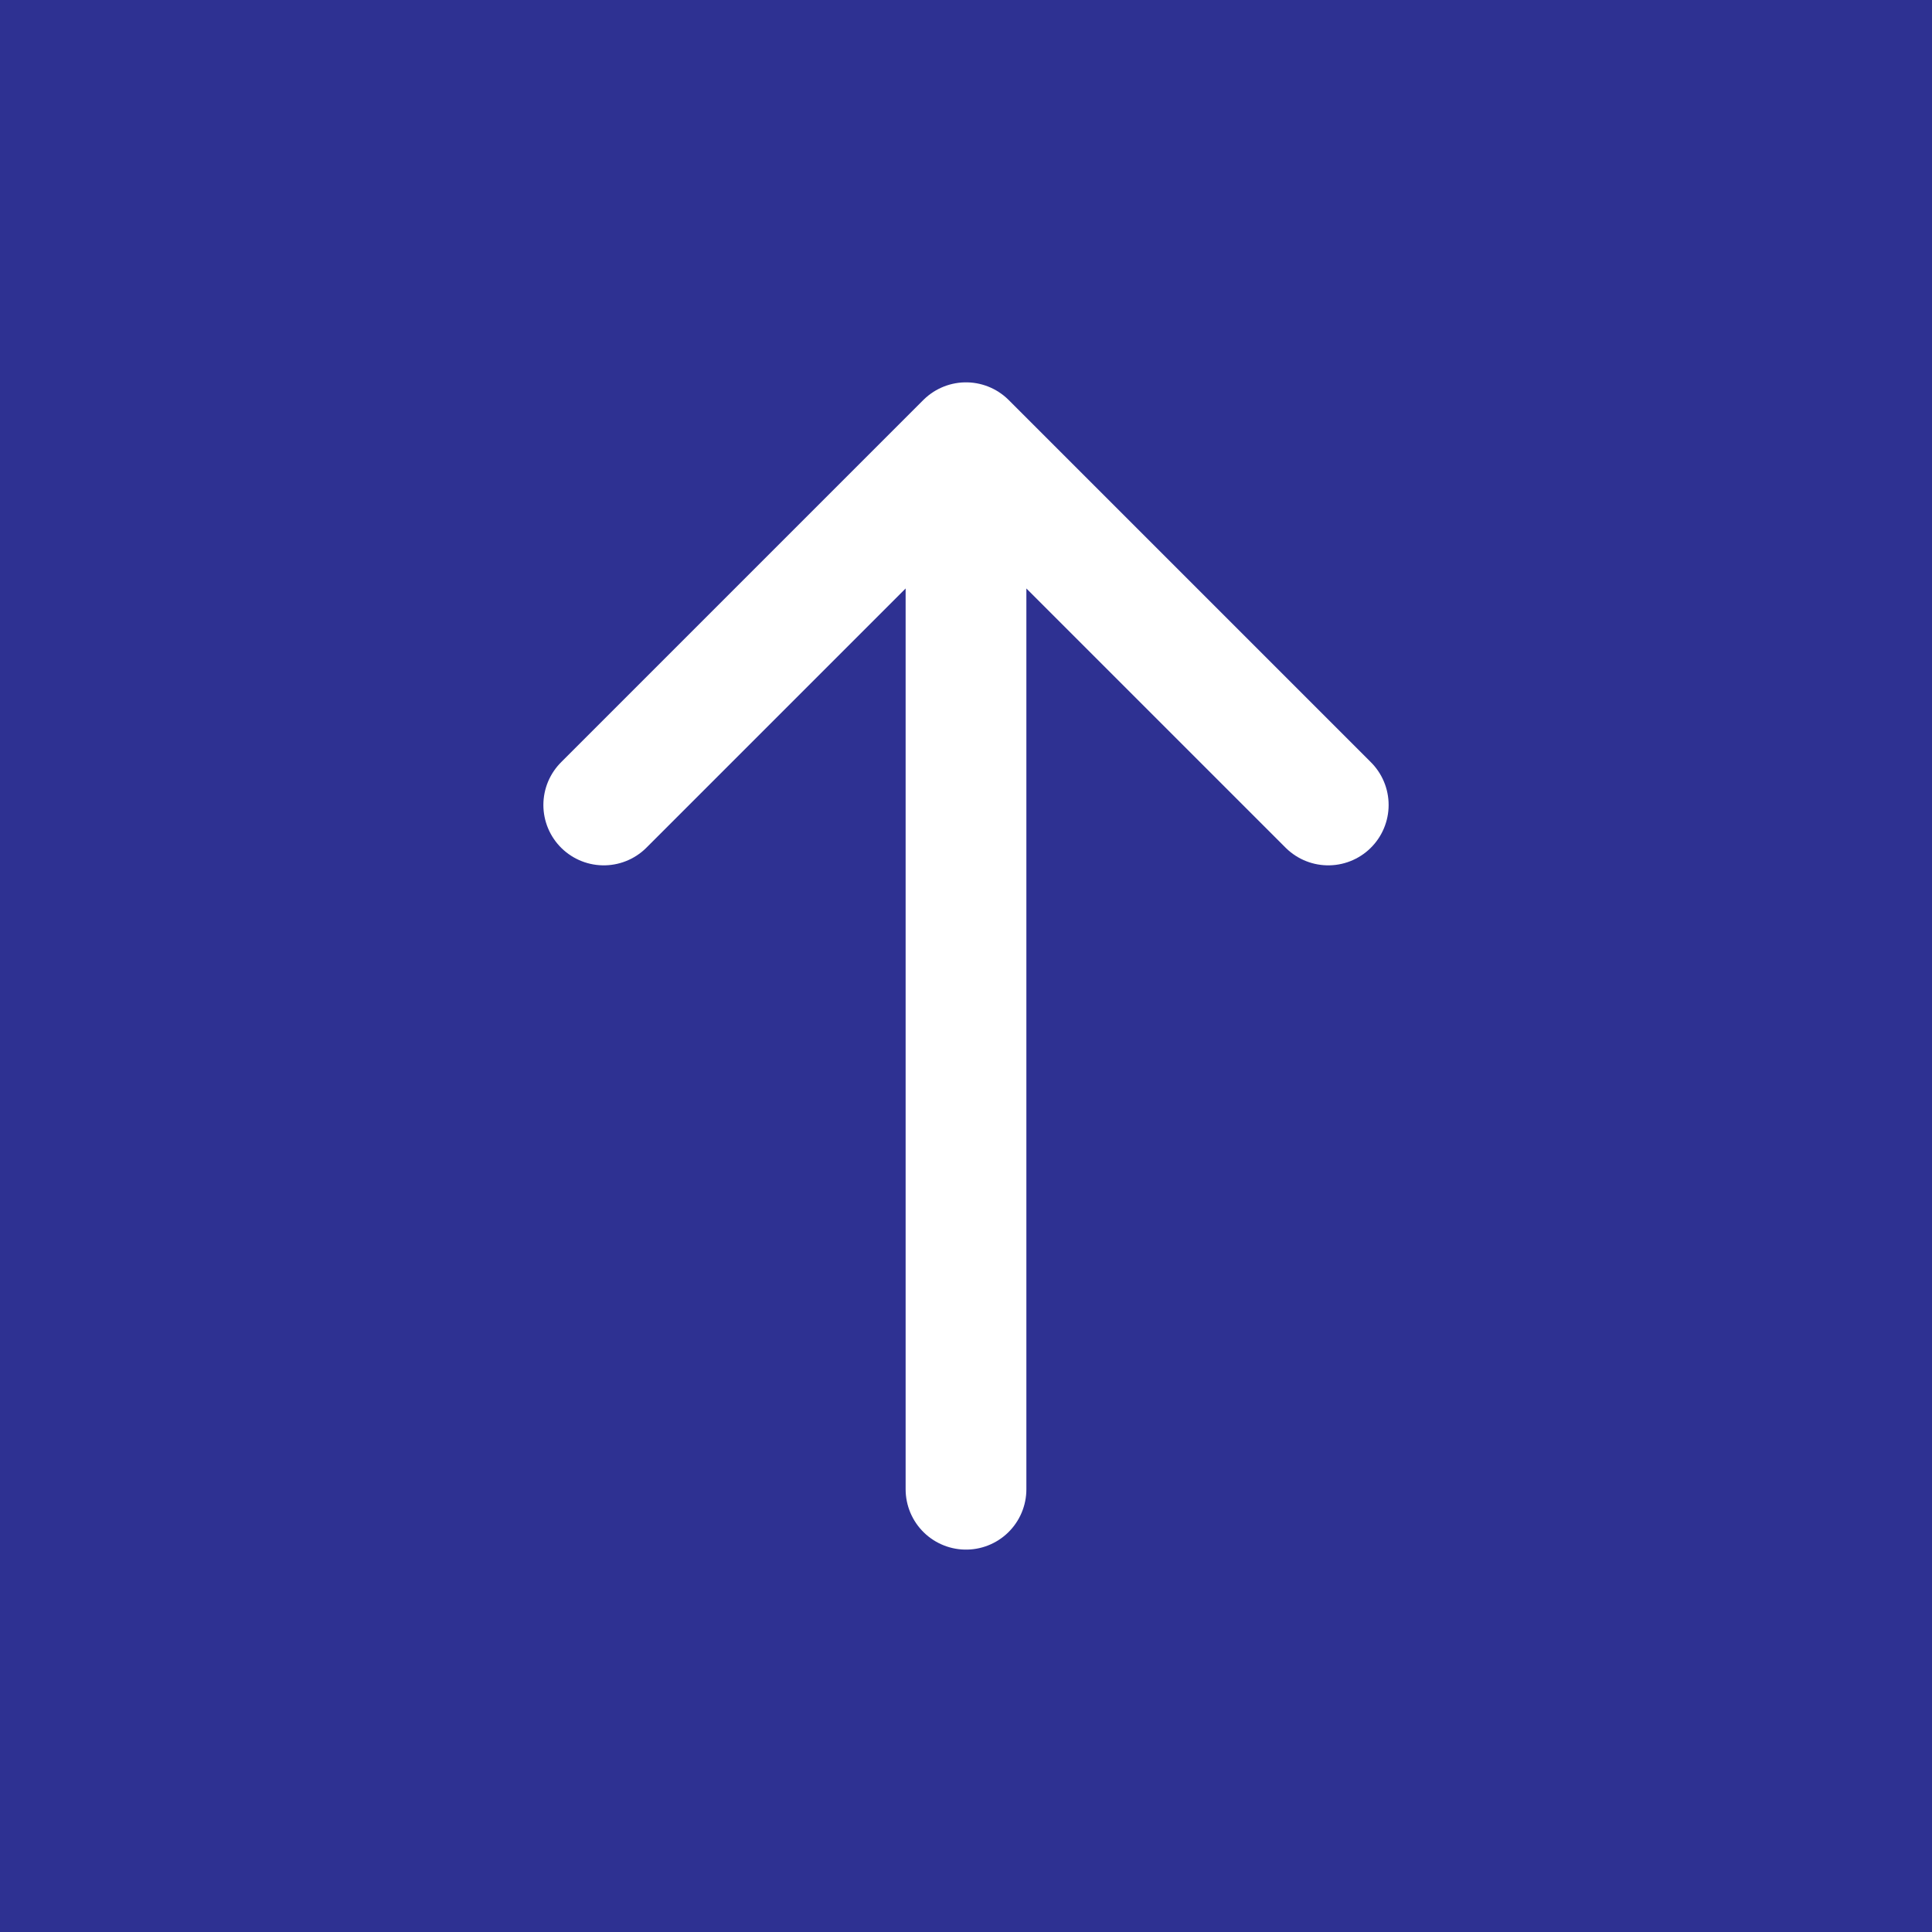 <svg xmlns="http://www.w3.org/2000/svg" width="40" height="40" viewBox="0 0 40 40" fill="none"><rect width="40" height="40" fill="#2E3192"></rect><path d="M20 30.833V9.166M20 9.166L12.5 16.666M20 9.166L27.5 16.666" stroke="white" stroke-width="2.5" stroke-linecap="round" stroke-linejoin="round"></path></svg>